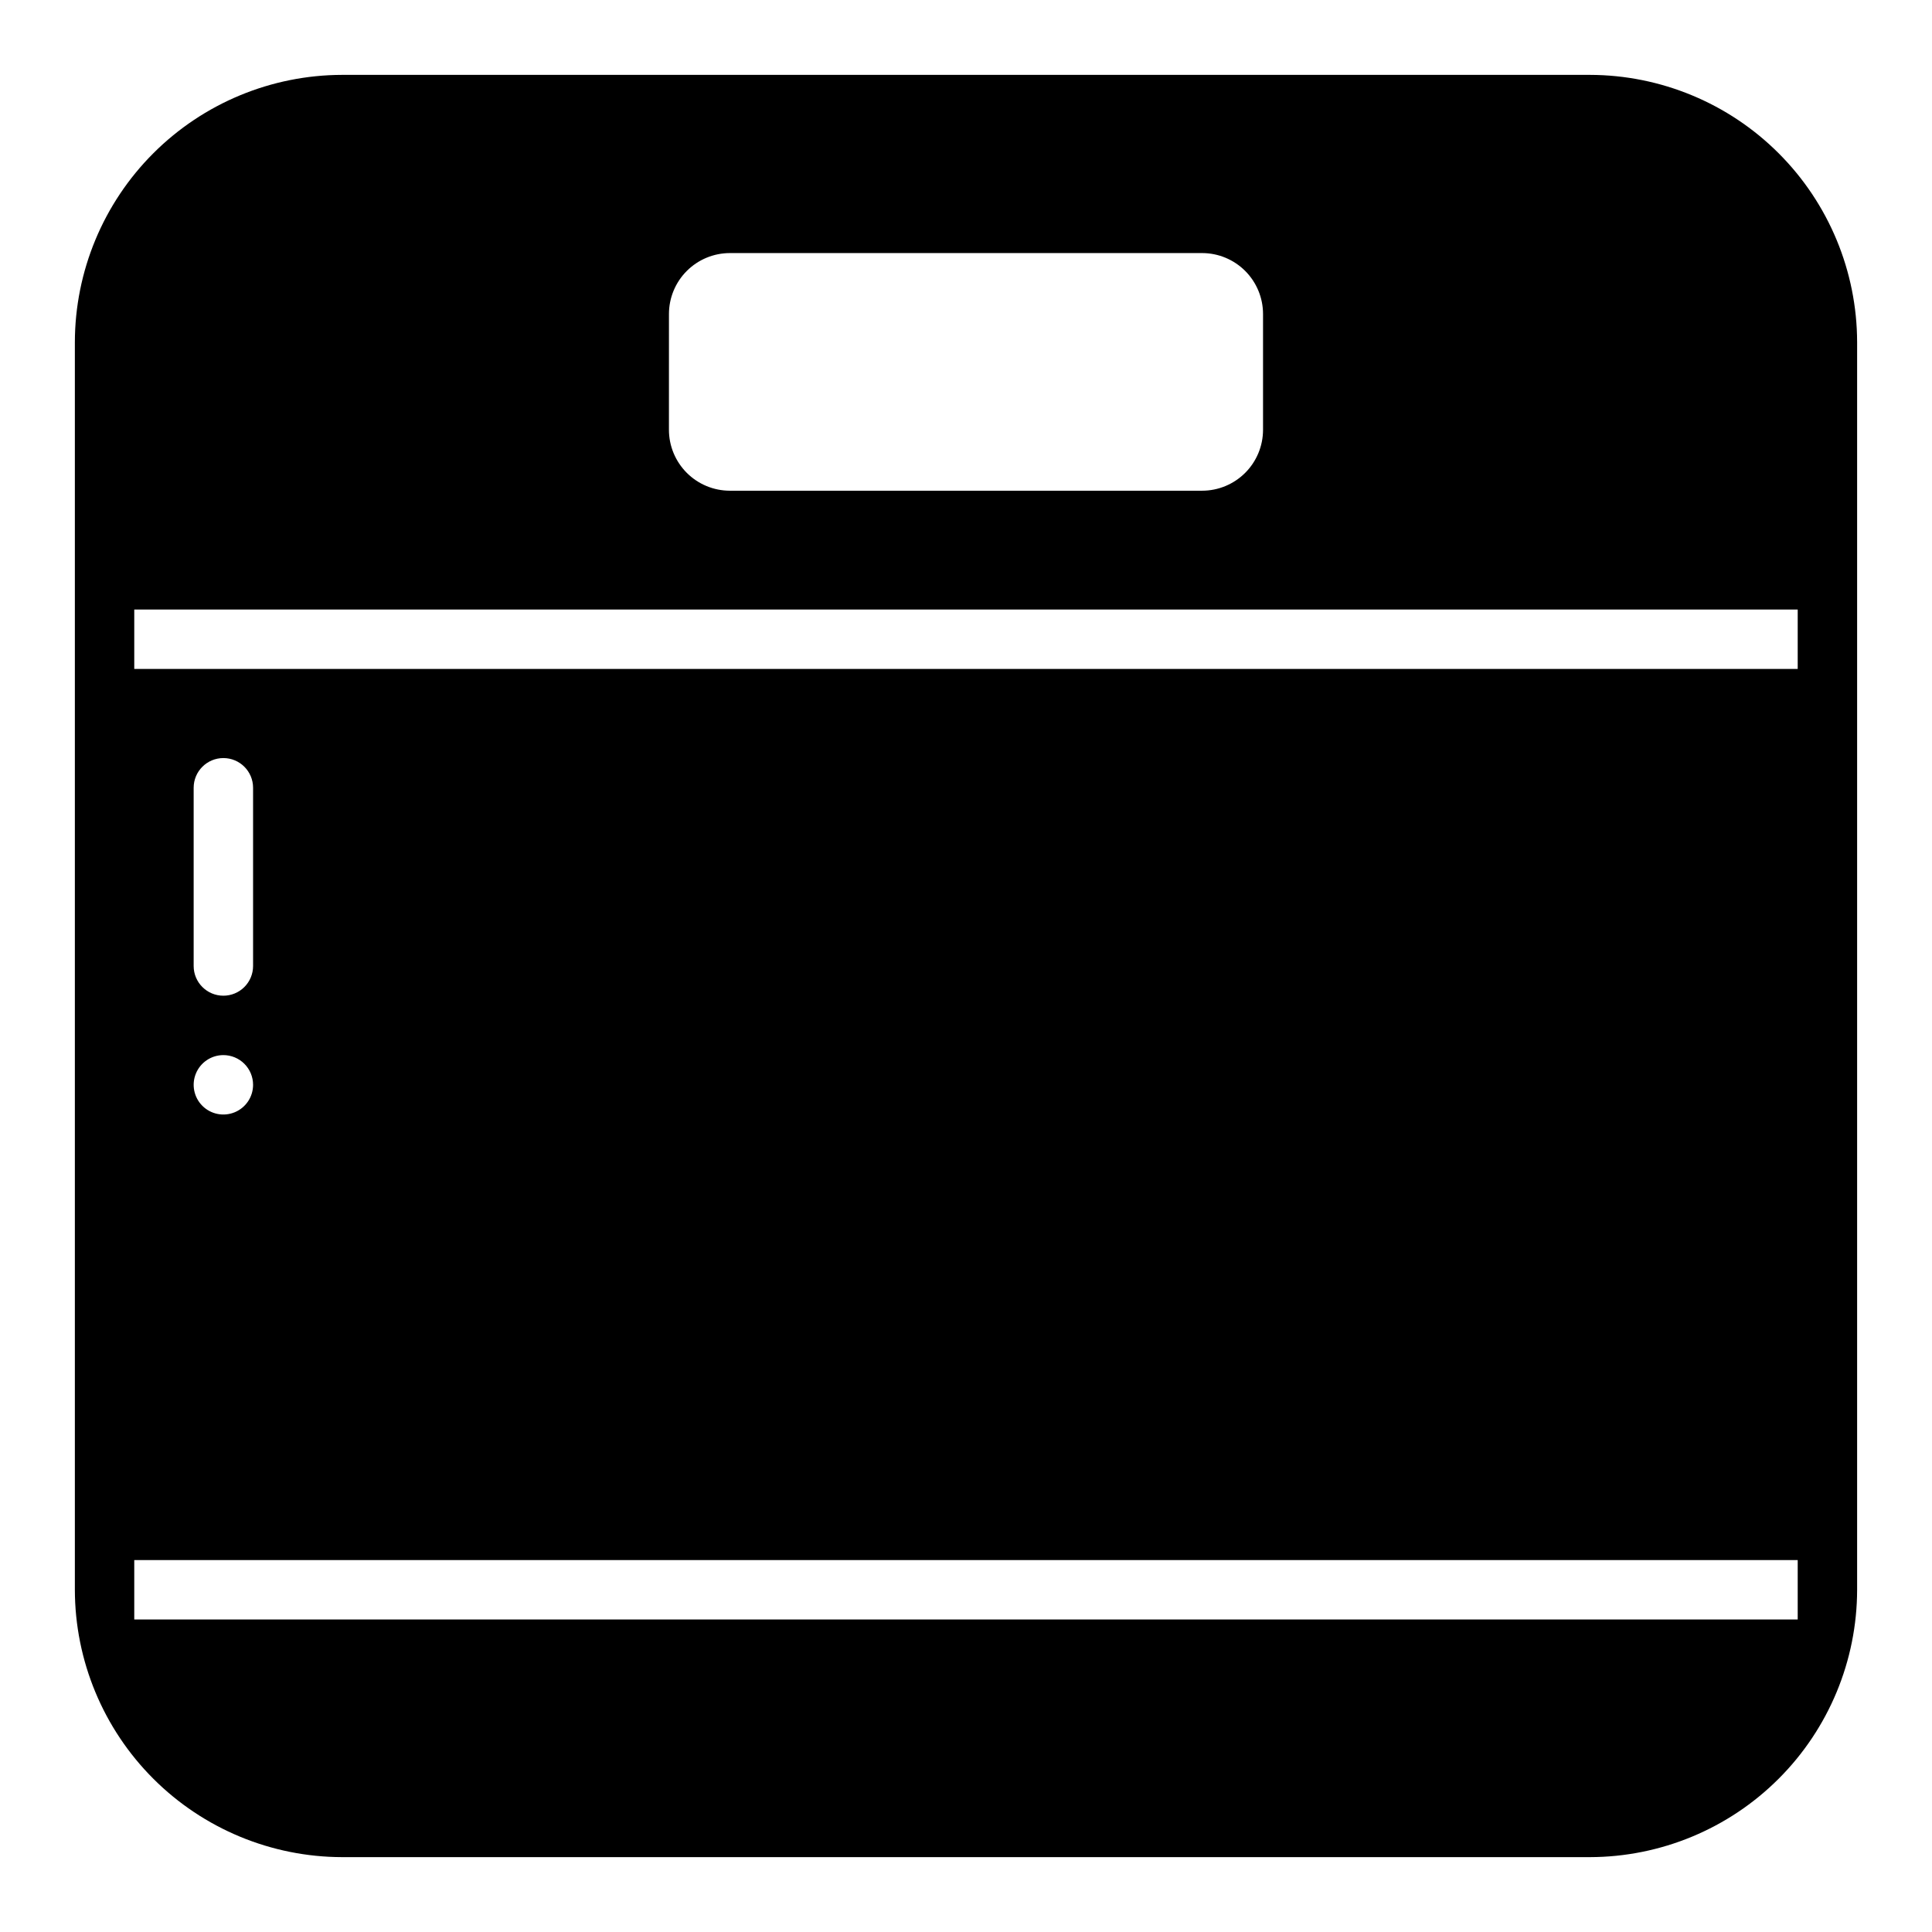 <?xml version="1.0" encoding="UTF-8"?>
<!-- Uploaded to: ICON Repo, www.iconrepo.com, Generator: ICON Repo Mixer Tools -->
<svg fill="#000000" width="800px" height="800px" version="1.1" viewBox="144 144 512 512" xmlns="http://www.w3.org/2000/svg">
 <path d="m234.69 636.16h330.62c18.781-0.031 36.785-7.504 50.062-20.785 13.281-13.277 20.754-31.281 20.785-50.062v-330.62c-0.031-18.781-7.504-36.785-20.785-50.066-13.277-13.281-31.281-20.754-50.062-20.785h-330.62c-18.781 0.031-36.785 7.504-50.066 20.785s-20.754 31.285-20.785 50.066v330.62c0.031 18.781 7.504 36.785 20.785 50.062 13.281 13.281 31.285 20.754 50.066 20.785zm86.59-408.94c0-4.285 1.703-8.391 4.731-11.422 3.031-3.027 7.141-4.731 11.426-4.731h125.16c4.277 0.008 8.379 1.715 11.402 4.742 3.019 3.027 4.719 7.133 4.719 11.41v30.703c-0.008 4.277-1.715 8.379-4.742 11.398-3.027 3.023-7.133 4.723-11.41 4.723h-125.17c-4.277-0.008-8.379-1.715-11.398-4.742-3.023-3.031-4.723-7.133-4.723-11.41zm-141.7 78.312h440.83v15.742h-440.83zm23.617 102.34c-4.348 0-7.875-3.523-7.875-7.871v-47.234c0-4.348 3.527-7.871 7.875-7.871 4.348 0 7.871 3.523 7.871 7.871v47.234c0 2.086-0.828 4.09-2.305 5.566-1.477 1.477-3.481 2.305-5.566 2.305zm7.871 23.617c0 3.184-1.918 6.051-4.859 7.269-2.941 1.219-6.328 0.547-8.578-1.703-2.254-2.254-2.926-5.641-1.707-8.582s4.09-4.859 7.273-4.859c2.086 0 4.09 0.832 5.566 2.309s2.305 3.477 2.305 5.566zm-31.488 125.95h440.83v15.742l-440.83 0.004z"/>
</svg>
